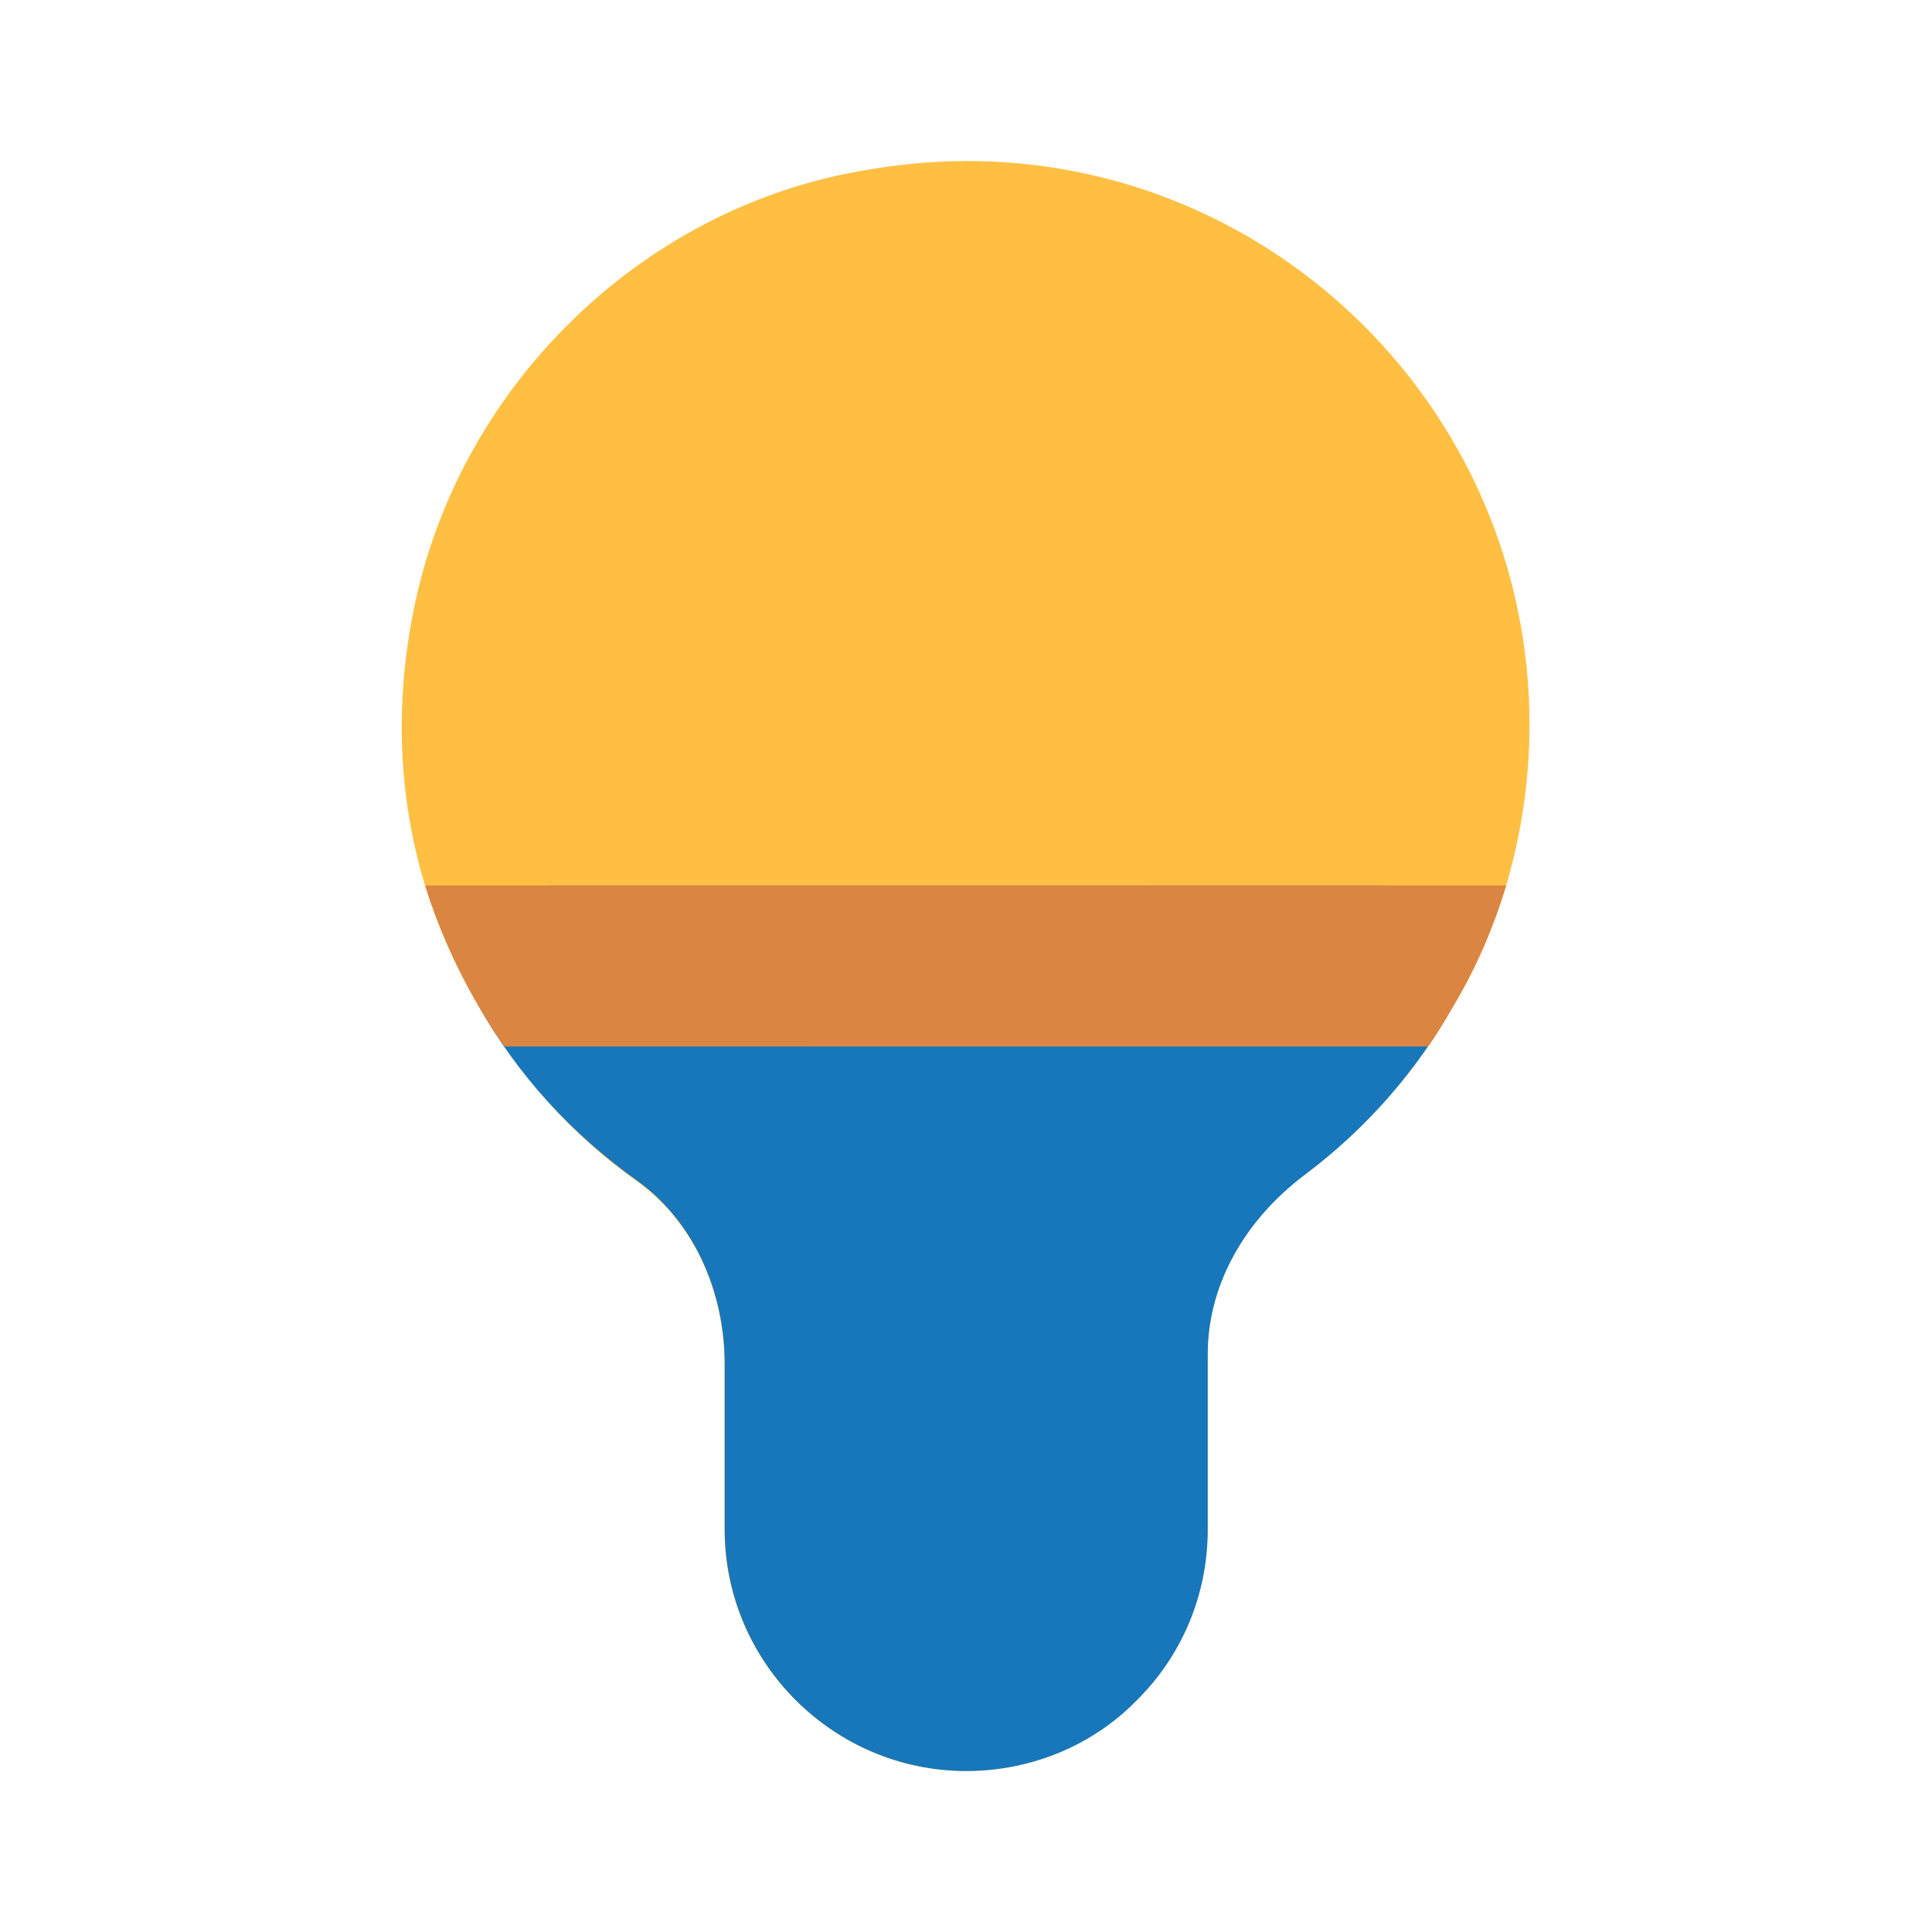 <?xml version="1.0" ?>
<!DOCTYPE svg  PUBLIC '-//W3C//DTD SVG 1.1//EN'  'http://www.w3.org/Graphics/SVG/1.1/DTD/svg11.dtd'>
<!-- Uploaded to: SVG Repo, www.svgrepo.com, Generator: SVG Repo Mixer Tools -->
<svg width="800px" height="800px" viewBox="0 0 24 24" enable-background="new 0 0 24 24" version="1.1" xml:space="preserve" xmlns="http://www.w3.org/2000/svg" xmlns:xlink="http://www.w3.org/1999/xlink">
<g id="Layer_27"/>
<g id="Layer_2"/>
<g id="Layer_3"/>
<g id="Layer_4"/>
<g id="Layer_5"/>
<g id="Layer_6"/>
<g id="Layer_7"/>
<g id="Layer_8">
<g>
<path d="M19,9c0,0.68-0.1,1.36-0.29,2c-0.16,0.53-0.38,1.04-0.67,1.52c-0.09,0.16-0.19,0.32-0.3,0.48    c-0.41,0.59-0.93,1.14-1.53,1.59C15.44,15.17,15,15.98,15,16.82V19c0,0.81-0.32,1.57-0.89,2.13C13.57,21.68,12.81,22,12,22    c-1.65,0-3-1.35-3-3v-2.05c0-0.93-0.4-1.78-1.08-2.27C7.27,14.22,6.71,13.65,6.27,13c-0.13-0.17-0.23-0.34-0.33-0.51    c-0.28-0.48-0.5-0.98-0.66-1.49C4.95,9.91,4.9,8.75,5.14,7.57c0.54-2.68,2.69-4.86,5.36-5.41C11,2.06,11.5,2,12.01,2    C15.86,2,19,5.14,19,9z" fill="#FFBF42"/>
</g>
<g>
<path d="M18.053,12.49c-0.45,0.81-1.08,1.53-1.84,2.1c-0.77,0.58-1.21,1.39-1.21,2.23V19    c0,0.81-0.32,1.57-0.89,2.13c-0.54,0.55-1.3,0.87-2.11,0.87c-1.65,0-3-1.35-3-3v-2.05c0-0.93-0.4-1.78-1.07-2.27    c-0.82-0.58-1.51-1.33-1.99-2.19c-0.17-0.31-0.17-0.69,0.01-0.99c0.18-0.31,0.5-0.5,0.86-0.5h10.37c0.35,0,0.68,0.19,0.86,0.49    C18.223,11.8,18.233,12.18,18.053,12.49z" fill="#1777BA"/>
</g>
<g>
<path d="M18.71,11c-0.16,0.53-0.38,1.04-0.67,1.52c-0.09,0.16-0.19,0.32-0.3,0.48H6.27    c-0.13-0.17-0.23-0.34-0.33-0.51c-0.28-0.48-0.5-0.98-0.66-1.49H18.71z" fill="#DA8541"/>
</g>
</g>
<g id="Layer_9"/>
<g id="Layer_10"/>
<g id="Layer_11"/>
<g id="Layer_12"/>
<g id="Layer_13"/>
<g id="Layer_14"/>
<g id="Layer_15"/>
<g id="Layer_16">
<g id="Layer_17"/>
</g>
<g id="Layer_18"/>
<g id="Layer_19"/>
<g id="Layer_20"/>
<g id="Layer_21"/>
<g id="Layer_22"/>
<g id="Layer_23"/>
<g id="Layer_24"/>
<g id="Layer_25"/>
<g id="Layer_26"/>
</svg>